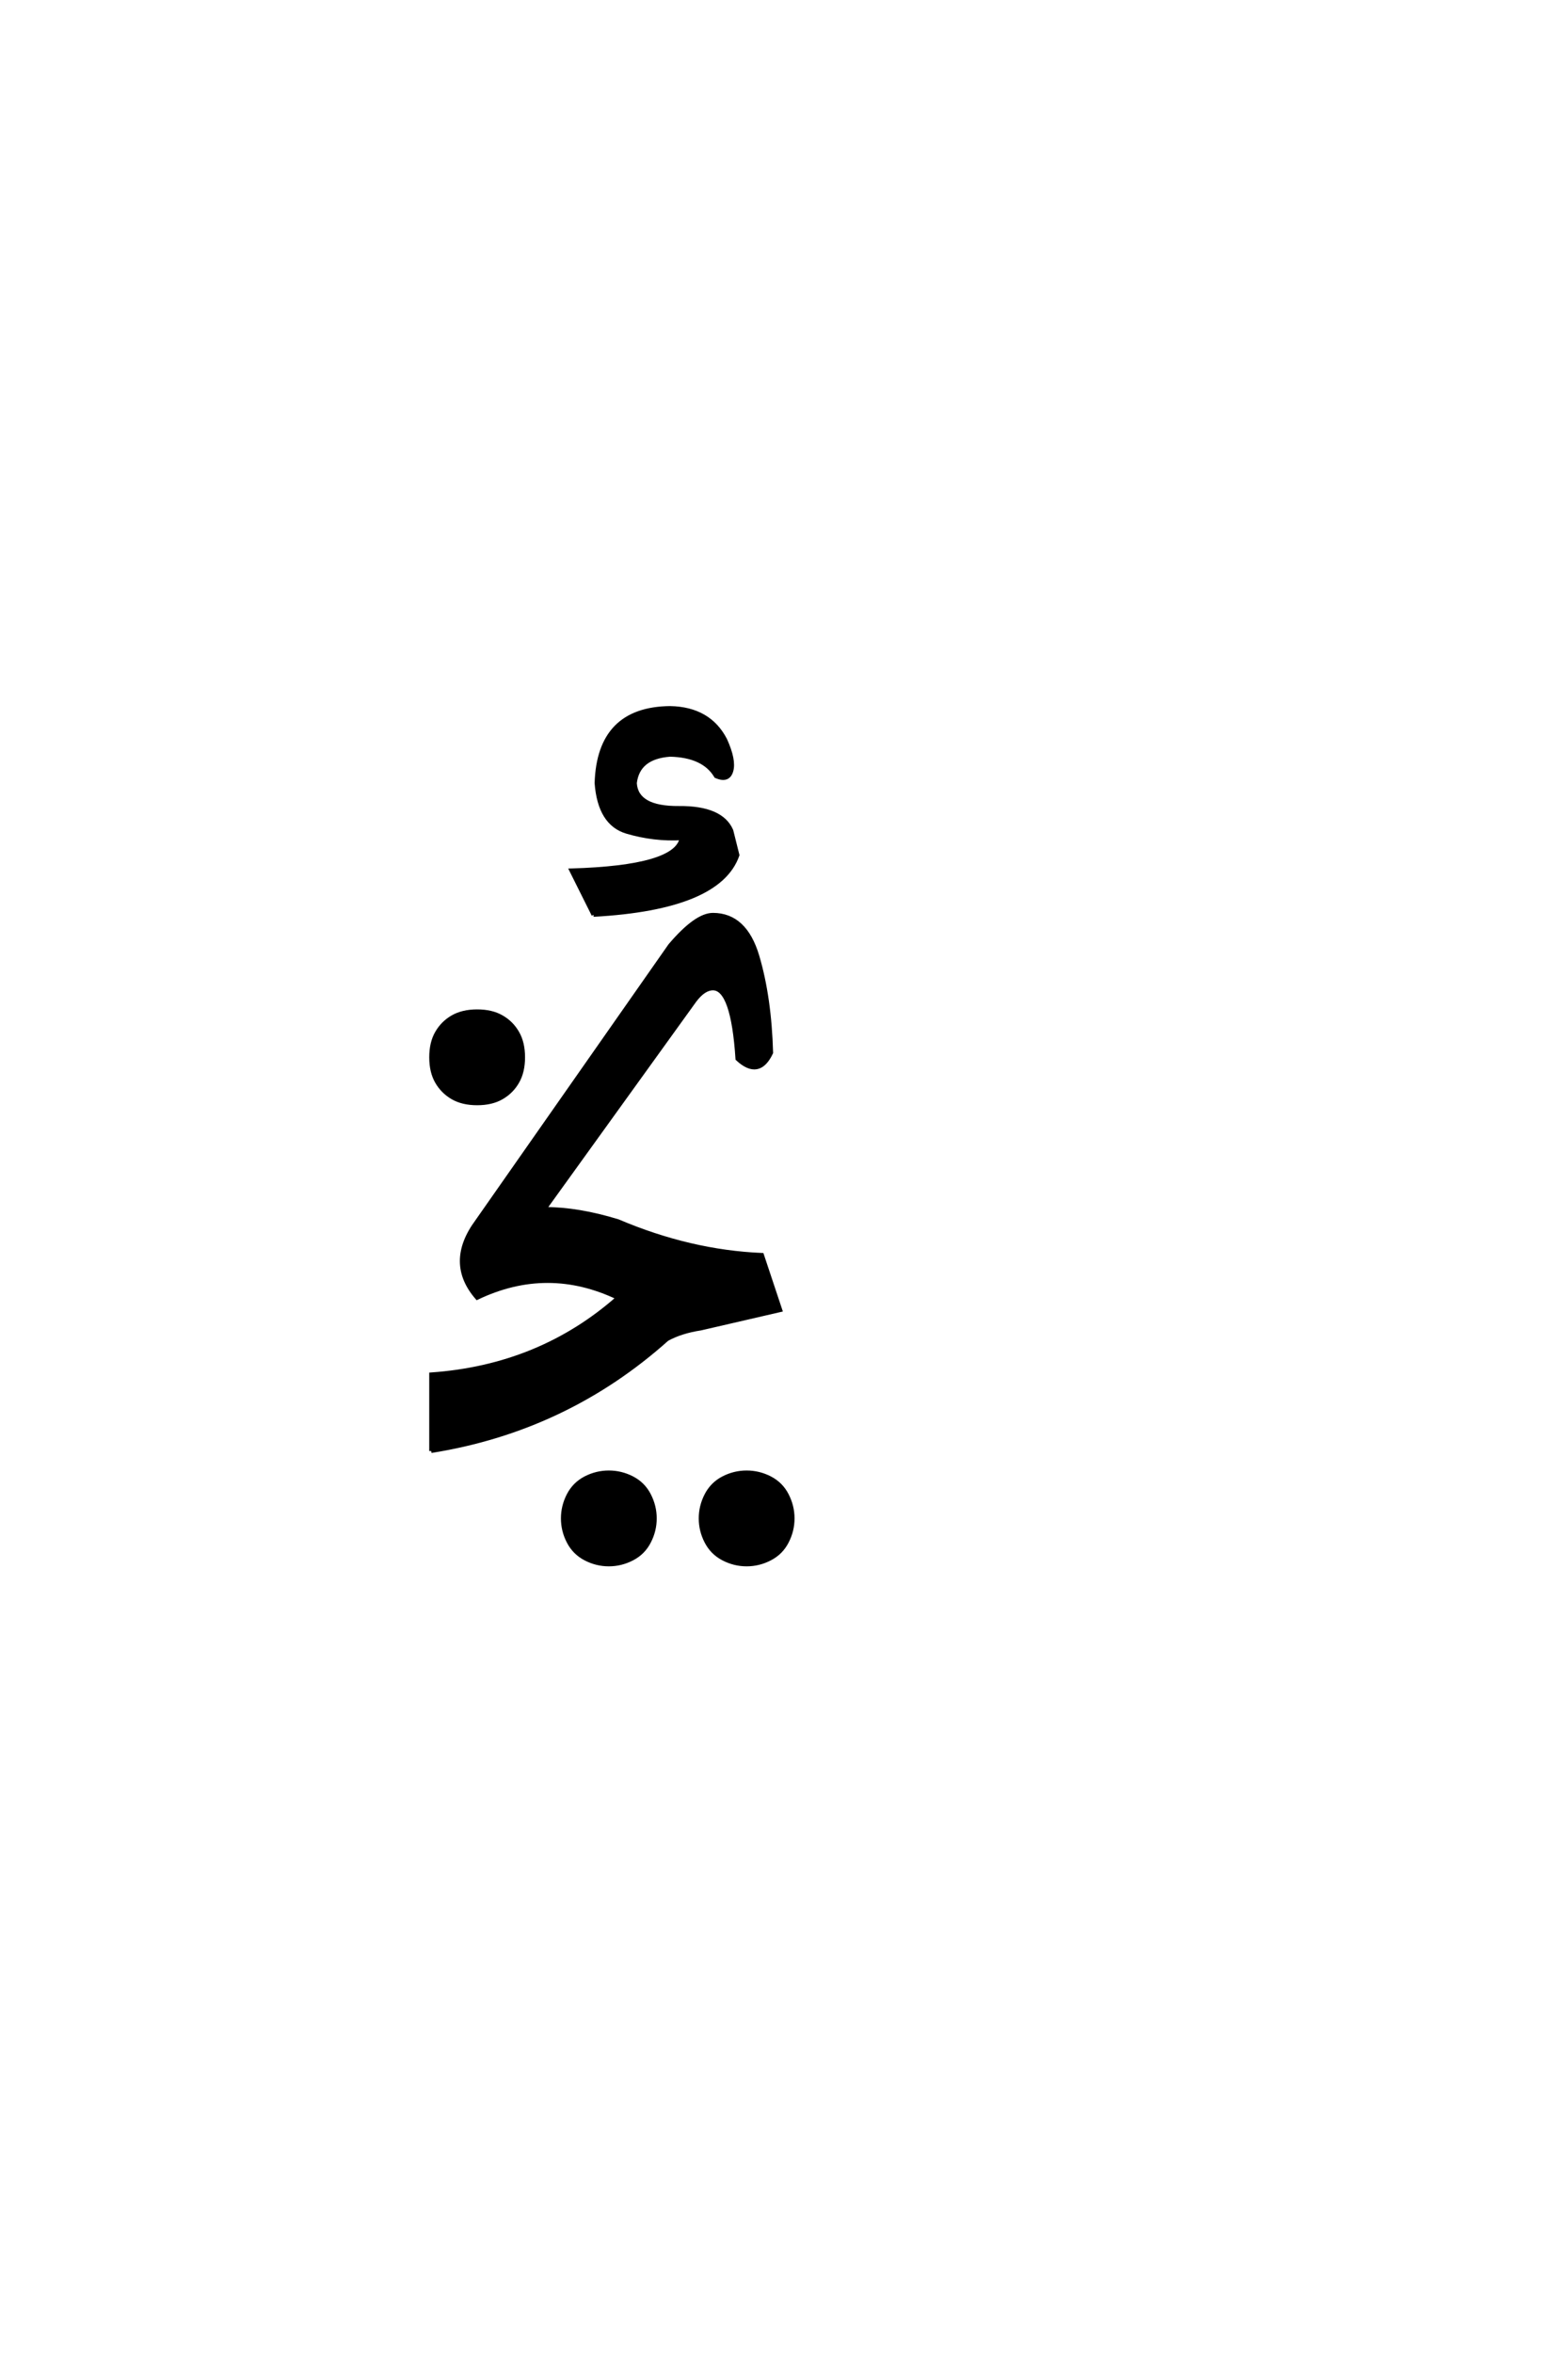 <?xml version='1.0' encoding='UTF-8'?>
<!DOCTYPE svg PUBLIC "-//W3C//DTD SVG 1.0//EN"
"http://www.w3.org/TR/2001/REC-SVG-20010904/DTD/svg10.dtd">

<svg xmlns='http://www.w3.org/2000/svg' version='1.0' width='40.0' height='60.0'>

 <g transform='scale(0.1 -0.1) translate(110.0 -370.0)'>
  <path d='M0 0
L0 19.531
Q27.734 21.484 47.656 39.062
Q29.688 47.656 11.719 39.062
Q3.906 48.047 11.719 58.594
L60.938 128.906
Q67.578 136.719 71.875 136.719
Q80.078 136.719 83.203 126.172
Q86.328 115.625 86.719 101.562
Q83.594 94.922 78.125 100
Q76.953 117.969 71.875 117.969
Q69.531 117.969 67.188 114.844
L28.906 61.719
Q37.5 61.719 47.656 58.594
Q66.016 50.781 84.375 50
L89.062 35.938
L68.75 31.25
Q63.672 30.469 60.156 28.516
Q34.375 5.469 0 0
Q34.375 5.469 0 0
M45.312 -28.906
Q42.188 -28.906 39.359 -27.438
Q36.531 -25.969 35.062 -23.141
Q33.594 -20.312 33.594 -17.188
Q33.594 -14.062 35.062 -11.219
Q36.531 -8.391 39.359 -6.922
Q42.188 -5.469 45.312 -5.469
Q48.438 -5.469 51.266 -6.922
Q54.109 -8.391 55.562 -11.219
Q57.031 -14.062 57.031 -17.188
Q57.031 -20.312 55.562 -23.141
Q54.109 -25.969 51.266 -27.438
Q48.438 -28.906 45.312 -28.906
Q48.438 -28.906 45.312 -28.906
M80.469 -28.906
Q77.344 -28.906 74.516 -27.438
Q71.688 -25.969 70.219 -23.141
Q68.75 -20.312 68.75 -17.188
Q68.75 -14.062 70.219 -11.219
Q71.688 -8.391 74.516 -6.922
Q77.344 -5.469 80.469 -5.469
Q83.594 -5.469 86.422 -6.922
Q89.266 -8.391 90.719 -11.219
Q92.188 -14.062 92.188 -17.188
Q92.188 -20.312 90.719 -23.141
Q89.266 -25.969 86.422 -27.438
Q83.594 -28.906 80.469 -28.906
Q83.594 -28.906 80.469 -28.906
M11.719 88.672
Q8.016 88.672 5.469 90.141
Q2.938 91.609 1.469 94.141
Q0 96.688 0 100.391
Q0 104.109 1.469 106.641
Q2.938 109.188 5.469 110.641
Q8.016 112.109 11.719 112.109
Q15.438 112.109 17.969 110.641
Q20.516 109.188 21.969 106.641
Q23.438 104.109 23.438 100.391
Q23.438 96.688 21.969 94.141
Q20.516 91.609 17.969 90.141
Q15.438 88.672 11.719 88.672
Q15.438 88.672 11.719 88.672
M41.406 136.719
L35.75 148.047
Q62.5 148.828 63.875 156.25
Q56.844 155.859 49.906 157.906
Q42.969 159.969 42.188 170.312
Q42.781 189.266 60.938 189.453
Q70.906 189.266 75 181.344
Q77.344 176.172 76.562 173.438
Q75.781 170.703 72.656 172.078
Q69.531 177.344 60.938 177.547
Q52.734 176.953 51.953 170.312
Q52.344 163.875 63.188 163.969
Q74.031 164.062 76.562 158.203
L78.125 151.953
Q73.438 138.484 41.406 136.719
' style='fill: #000000; stroke: #000000'/>
 </g>
</svg>
